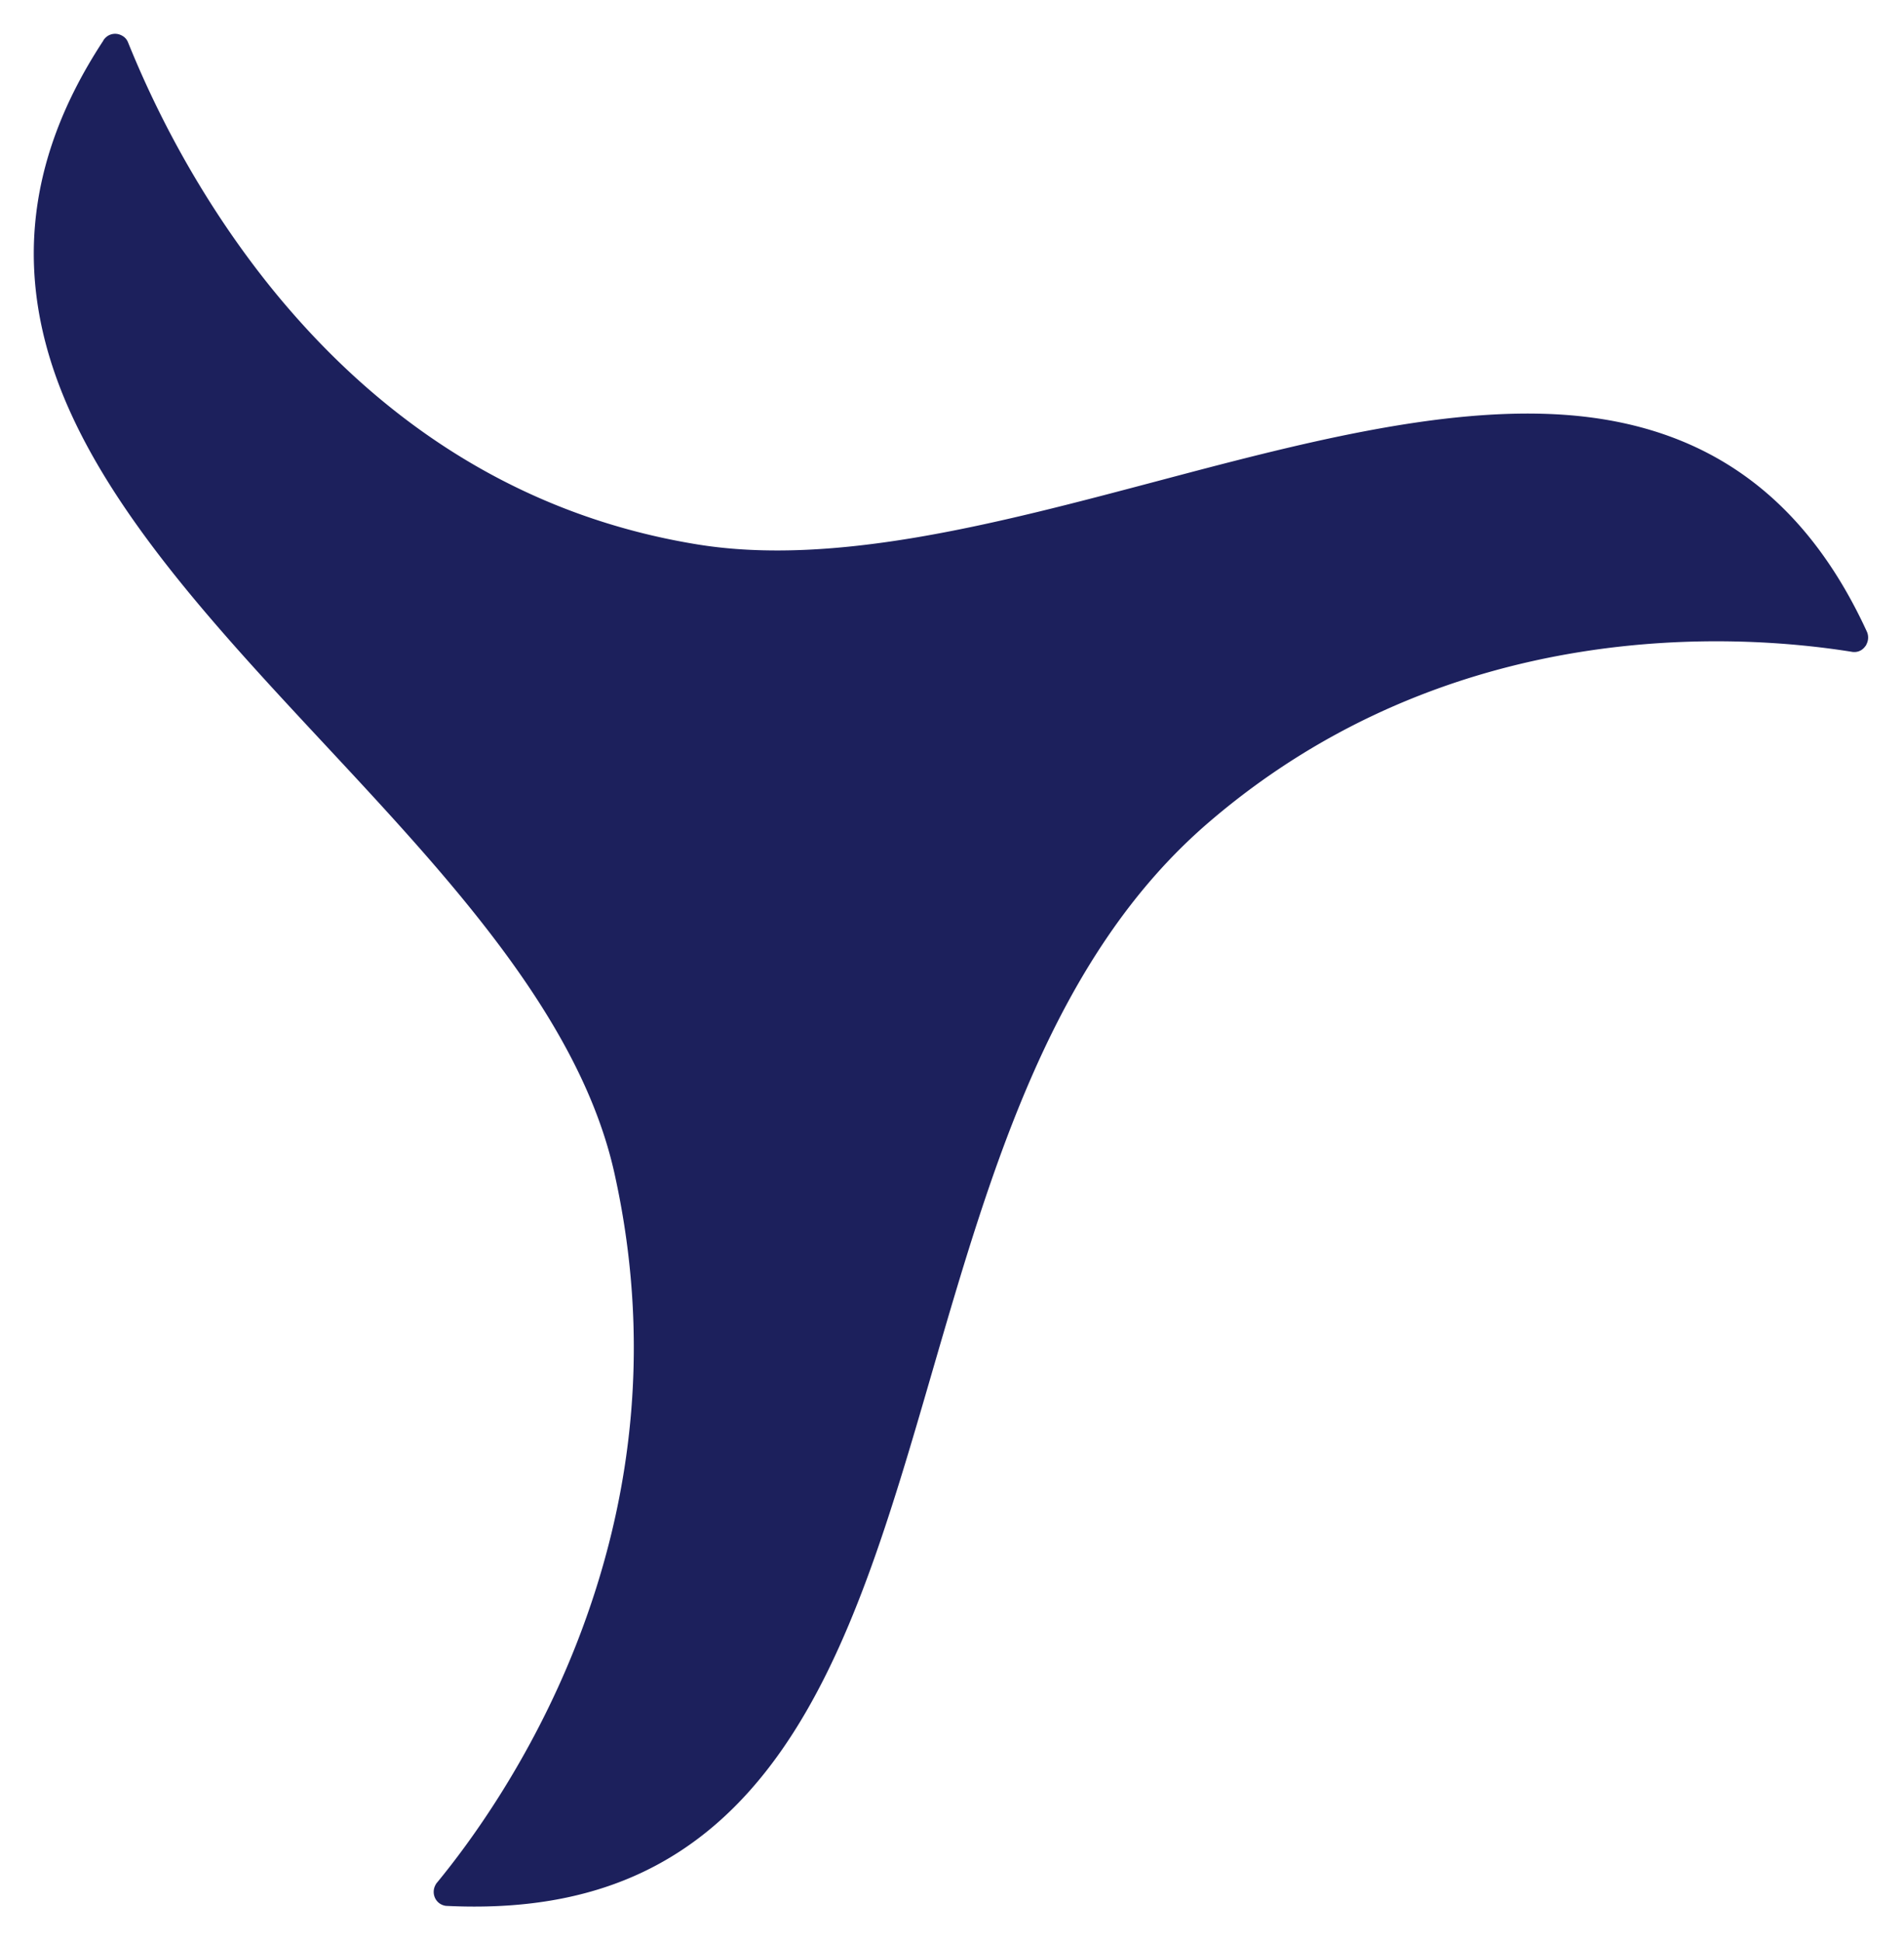 <svg viewBox="0 0 765 780" xmlns="http://www.w3.org/2000/svg" xml:space="preserve" fill-rule="evenodd" clip-rule="evenodd" stroke-miterlimit="10"><path d="m748.749 254.4-.042-.113c-24.838-53.933-64.065-82.086-119.813-86.146-49.673-3.6-107.884 11.802-164.183 26.726-63.618 16.847-129.428 34.278-184.815 25.27-65.772-10.705-122.53-44.183-168.703-99.473C93.948 99.985 69.328 65.297 50.017 17.482c-.432-.997-1.098-1.586-2.027-2.015-1.855-.857-3.953-.277-5.12 1.437l-.035.077-.09.194c-32.05 48.784-36.232 97.483-12.68 148.711 20.96 45.667 61.76 89.421 101.2 131.749 50.738 54.442 103.252 110.736 117.118 173.493 14.215 64.138 8.91 128.273-15.742 190.609-18.254 46.144-42.888 79.582-55.912 95.389a4.095 4.095 0 0 0-.58.952c-.964 2.088-.104 4.597 1.945 5.543.464.214 1.004.369 1.423.375 59.255 2.864 101.555-16.694 133.059-61.554 27.943-39.793 43.769-94.191 60.503-151.782 23.935-82.328 48.639-167.444 111.613-221.517 97.894-84.077 214.15-76.106 259.59-68.828l.173.033c1.856.247 3.41-.678 4.23-2.457a4.332 4.332 0 0 0 .023-3.604" fill="#1c205c" stroke="#1c205c" stroke-width="3"/></svg>